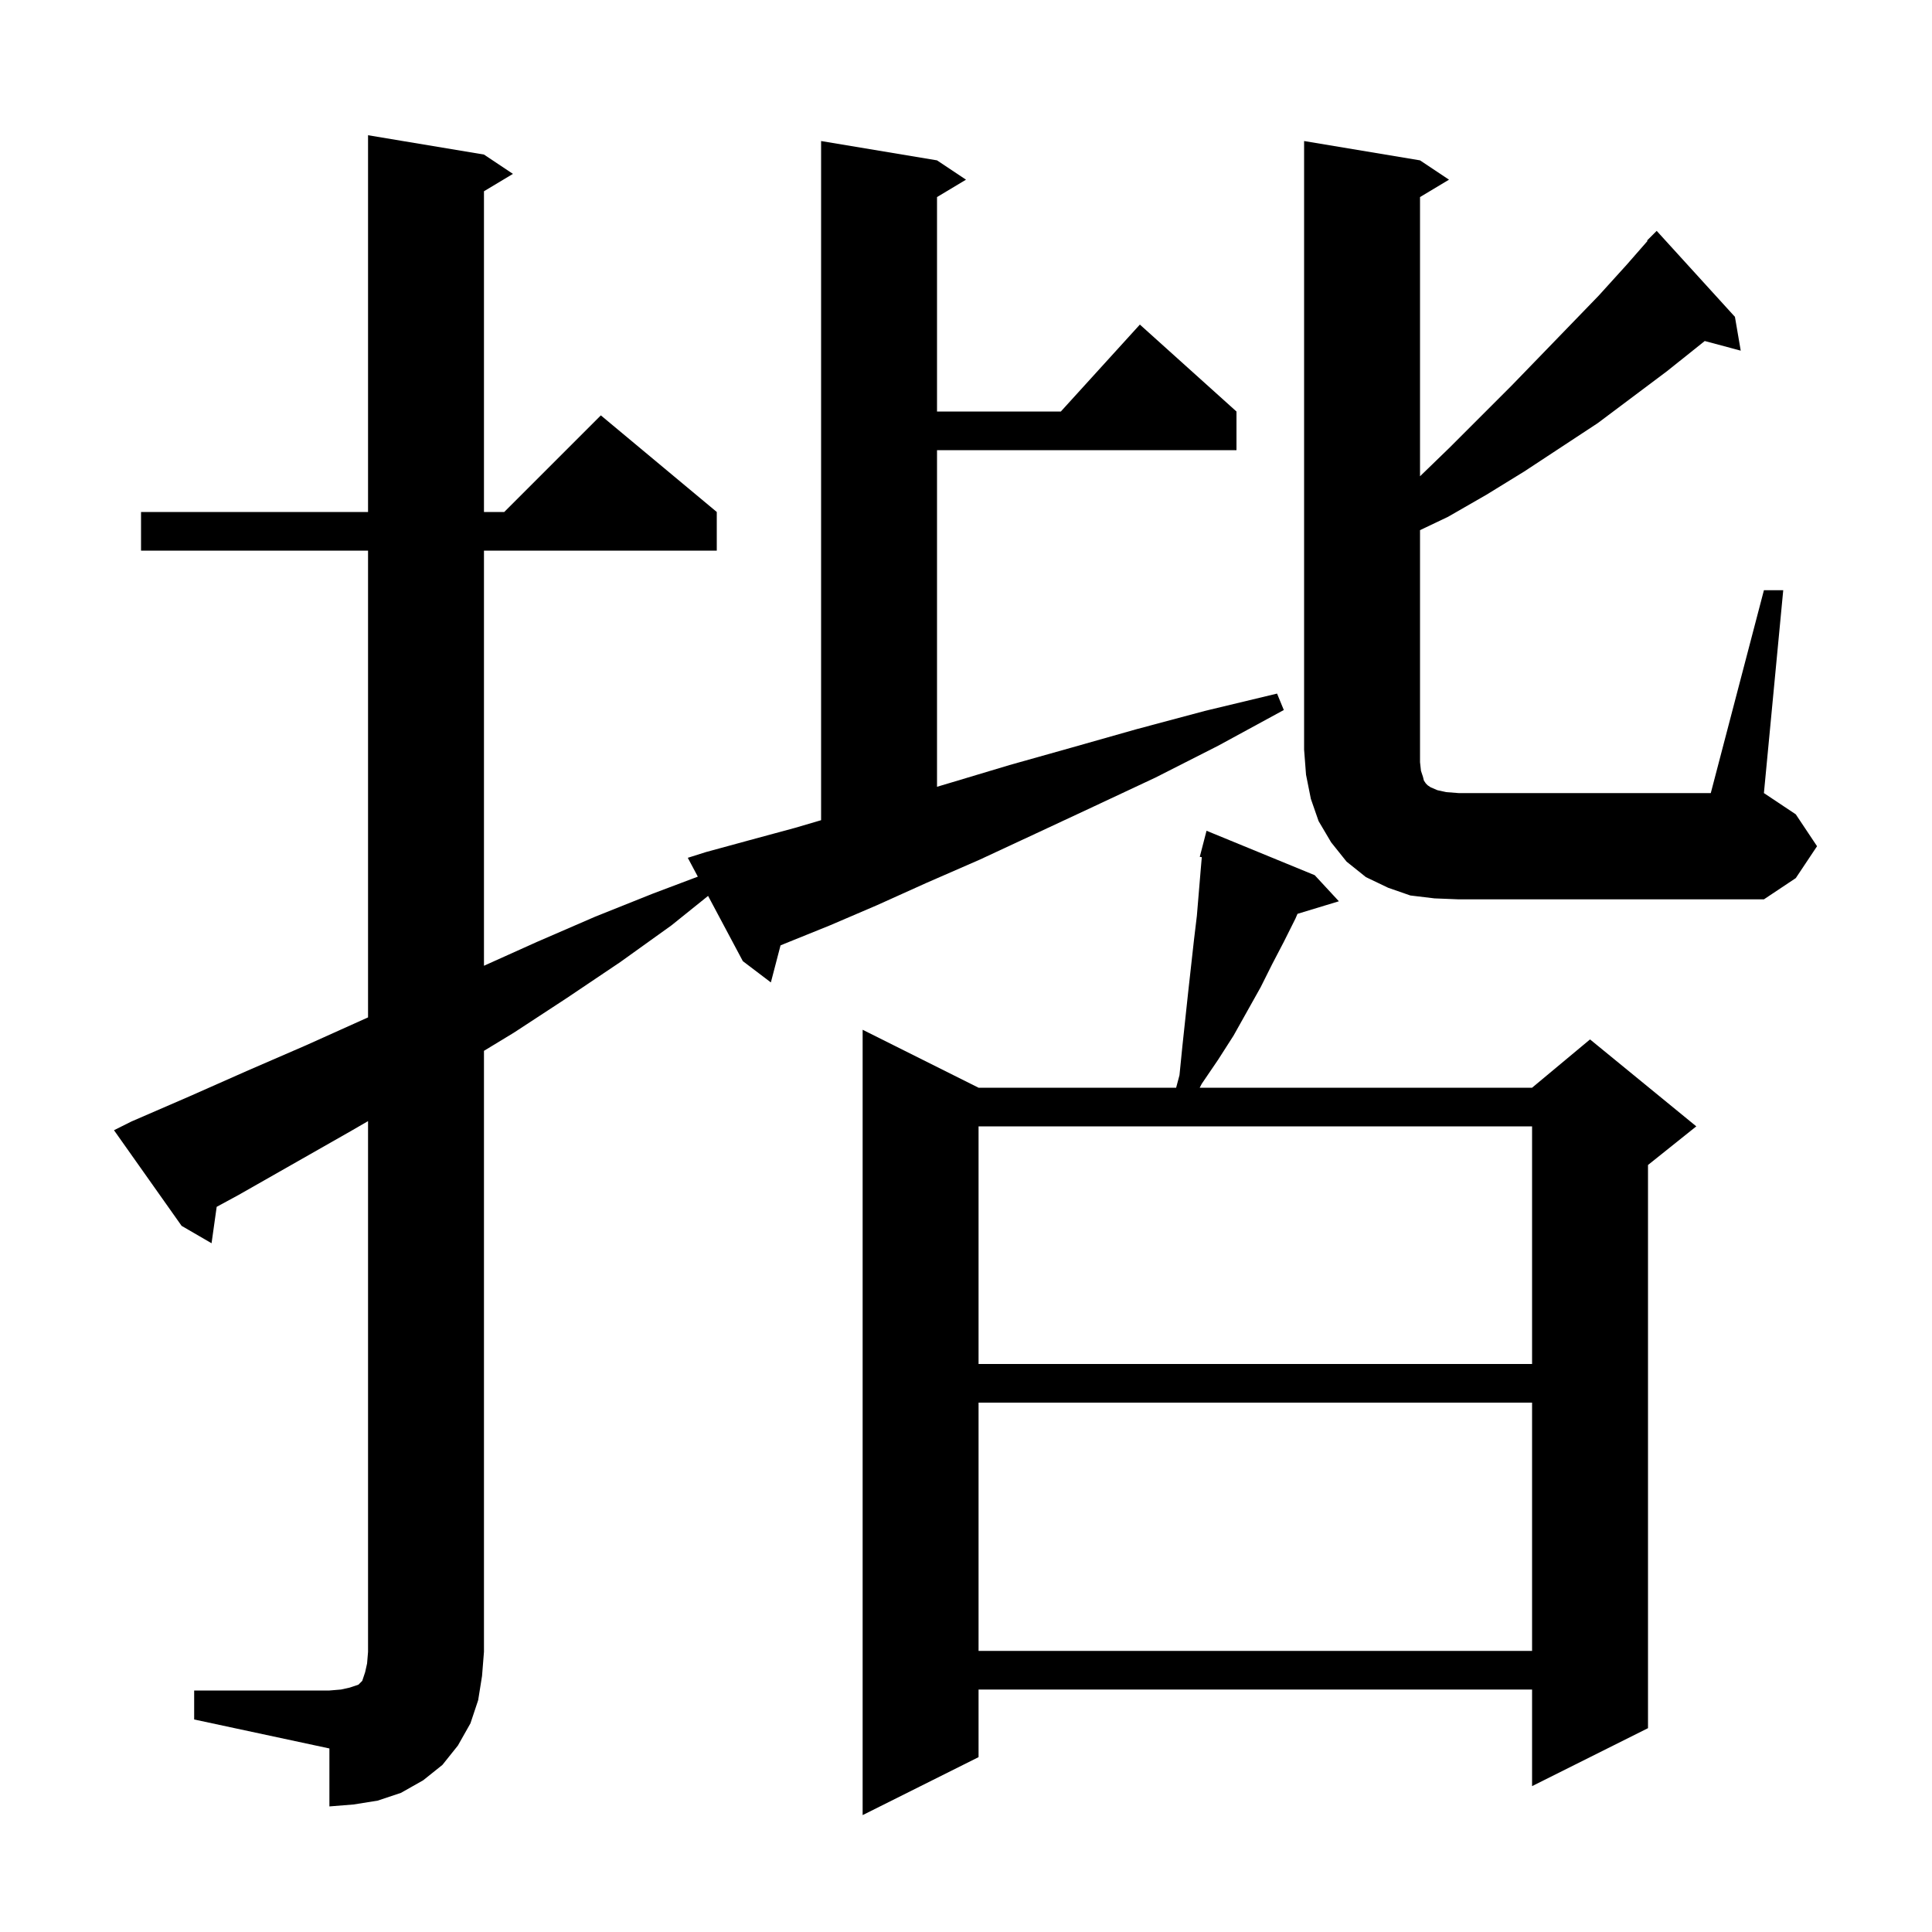 <svg xmlns="http://www.w3.org/2000/svg" xmlns:xlink="http://www.w3.org/1999/xlink" version="1.1" baseProfile="full" viewBox="0 0 200 200" width="200" height="200">
<g fill="black">
<path d="M 136.1 90.6 L 138.6 93.3 L 134.317 94.6 L 134.1 95.1 L 132.9 97.5 L 131.7 99.8 L 130.5 102.2 L 127.7 107.2 L 126.1 109.7 L 124.4 112.2 L 124.193 112.6 L 158.6 112.6 L 164.6 107.6 L 175.6 116.6 L 170.6 120.6 L 170.6 178.9 L 158.6 184.9 L 158.6 174.9 L 101.3 174.9 L 101.3 181.9 L 89.3 187.9 L 89.3 106.6 L 101.3 112.6 L 121.753 112.6 L 122.1 111.3 L 122.4 108.3 L 123.0 102.7 L 123.6 97.3 L 123.9 94.8 L 124.3 90.0 L 124.41 88.734 L 124.2 88.7 L 124.9 86.0 Z M 20.1 175.0 L 34.1 175.0 L 35.3 174.9 L 36.2 174.7 L 37.1 174.4 L 37.5 174.0 L 37.8 173.1 L 38.0 172.2 L 38.1 171.0 L 38.1 116.058 L 36.3 117.1 L 24.7 123.7 L 22.431 124.931 L 21.9 128.7 L 18.8 126.9 L 11.8 117.0 L 13.6 116.1 L 19.6 113.5 L 25.7 110.8 L 31.7 108.2 L 38.1 105.32 L 38.1 57.0 L 14.6 57.0 L 14.6 53.0 L 38.1 53.0 L 38.1 14.0 L 50.1 16.0 L 53.1 18.0 L 50.1 19.8 L 50.1 53.0 L 52.2 53.0 L 62.2 43.0 L 74.2 53.0 L 74.2 57.0 L 50.1 57.0 L 50.1 99.975 L 55.6 97.5 L 61.6 94.9 L 67.6 92.5 L 72.239 90.751 L 71.2 88.8 L 73.1 88.2 L 77.5 87.0 L 82.3 85.7 L 85.0 84.906 L 85.0 14.6 L 97.0 16.6 L 100.0 18.6 L 97.0 20.4 L 97.0 42.6 L 109.818 42.6 L 118.0 33.6 L 128.0 42.6 L 128.0 46.6 L 97.0 46.6 L 97.0 81.447 L 98.5 81.0 L 104.5 79.2 L 110.9 77.4 L 117.6 75.5 L 124.7 73.6 L 132.2 71.8 L 132.9 73.5 L 126.1 77.2 L 119.6 80.5 L 113.2 83.5 L 107.2 86.3 L 101.4 89.0 L 95.9 91.4 L 90.8 93.7 L 85.9 95.8 L 81.2 97.7 L 80.8 97.868 L 79.8 101.7 L 76.9 99.5 L 73.301 92.744 L 69.5 95.8 L 64.2 99.6 L 58.7 103.3 L 53.2 106.9 L 50.1 108.782 L 50.1 171.0 L 49.9 173.5 L 49.5 176.0 L 48.7 178.4 L 47.4 180.7 L 45.8 182.7 L 43.8 184.3 L 41.5 185.6 L 39.1 186.4 L 36.6 186.8 L 34.1 187.0 L 34.1 181.0 L 20.1 178.0 Z M 101.3 145.2 L 101.3 170.9 L 158.6 170.9 L 158.6 145.2 Z M 101.3 116.6 L 101.3 141.2 L 158.6 141.2 L 158.6 116.6 Z M 148.5 93.0 L 146.0 92.7 L 143.7 91.9 L 141.4 90.8 L 139.4 89.2 L 137.8 87.2 L 136.5 85.0 L 135.7 82.7 L 135.2 80.2 L 135.0 77.6 L 135.0 14.6 L 147.0 16.6 L 150.0 18.6 L 147.0 20.4 L 147.0 49.303 L 150.1 46.3 L 156.4 40.0 L 159.5 36.8 L 165.5 30.6 L 168.4 27.4 L 170.55 24.943 L 170.5 24.9 L 171.5 23.9 L 179.6 32.8 L 180.2 36.3 L 176.473 35.302 L 172.6 38.4 L 165.4 43.8 L 157.8 48.8 L 153.9 51.2 L 149.9 53.5 L 147.0 54.881 L 147.0 78.9 L 147.1 79.8 L 147.3 80.4 L 147.4 80.8 L 147.6 81.1 L 147.8 81.3 L 148.1 81.5 L 148.8 81.8 L 149.7 82.0 L 151.0 82.1 L 177.1 82.1 L 182.6 61.1 L 184.6 61.1 L 182.6 82.1 L 185.9 84.3 L 188.1 87.6 L 185.9 90.9 L 182.6 93.1 L 151.0 93.1 Z " />
</g>
</svg>
